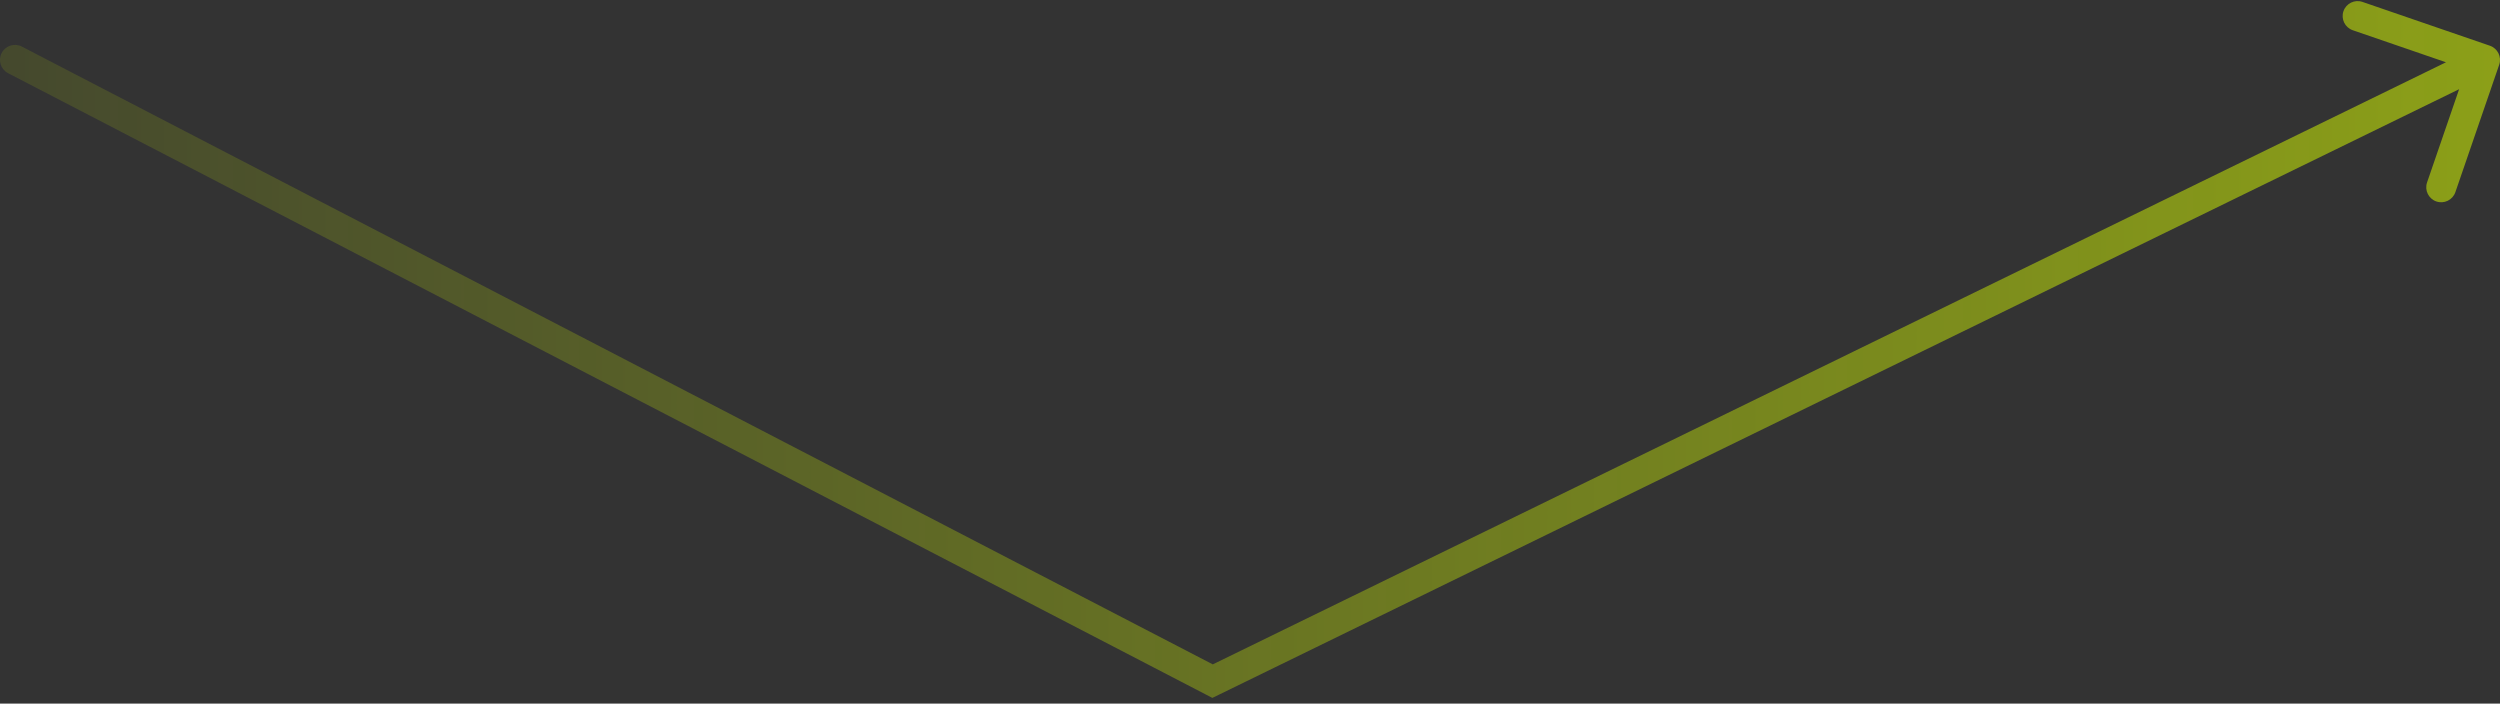<?xml version="1.0" encoding="UTF-8"?> <svg xmlns="http://www.w3.org/2000/svg" width="167" height="47" viewBox="0 0 167 47" fill="none"><rect x="0" y="0" width="167" height="47" fill="#333333" stroke="none"/><path d="M0.54 4.888C0.049 4.633 -0.142 4.03 0.112 3.54C0.367 3.049 0.97 2.858 1.46 3.112L0.54 4.888ZM81 45.5L81.439 46.399L80.986 46.62L80.54 46.388L81 45.5ZM166.325 3.054C166.847 3.234 167.125 3.803 166.946 4.325L164.019 12.836C163.839 13.358 163.27 13.636 162.748 13.457C162.226 13.277 161.948 12.708 162.128 12.186L164.729 4.62L157.164 2.019C156.642 1.839 156.364 1.27 156.543 0.748C156.723 0.226 157.292 -0.052 157.814 0.128L166.325 3.054ZM1 4L1.46 3.112L81.46 44.612L81 45.5L80.54 46.388L0.54 4.888L1 4ZM81 45.5L80.561 44.601L165.561 3.101L166 4L166.439 4.899L81.439 46.399L81 45.5Z" fill="url(#paint0_linear_206_880)"></path><defs><linearGradient id="paint0_linear_206_880" x1="1" y1="24.75" x2="166" y2="24.75" gradientUnits="userSpaceOnUse"><stop stop-color="#DAFF00" stop-opacity="0.11"></stop><stop offset="1" stop-color="#DAFF00" stop-opacity="0.53"></stop></linearGradient></defs></svg> 
